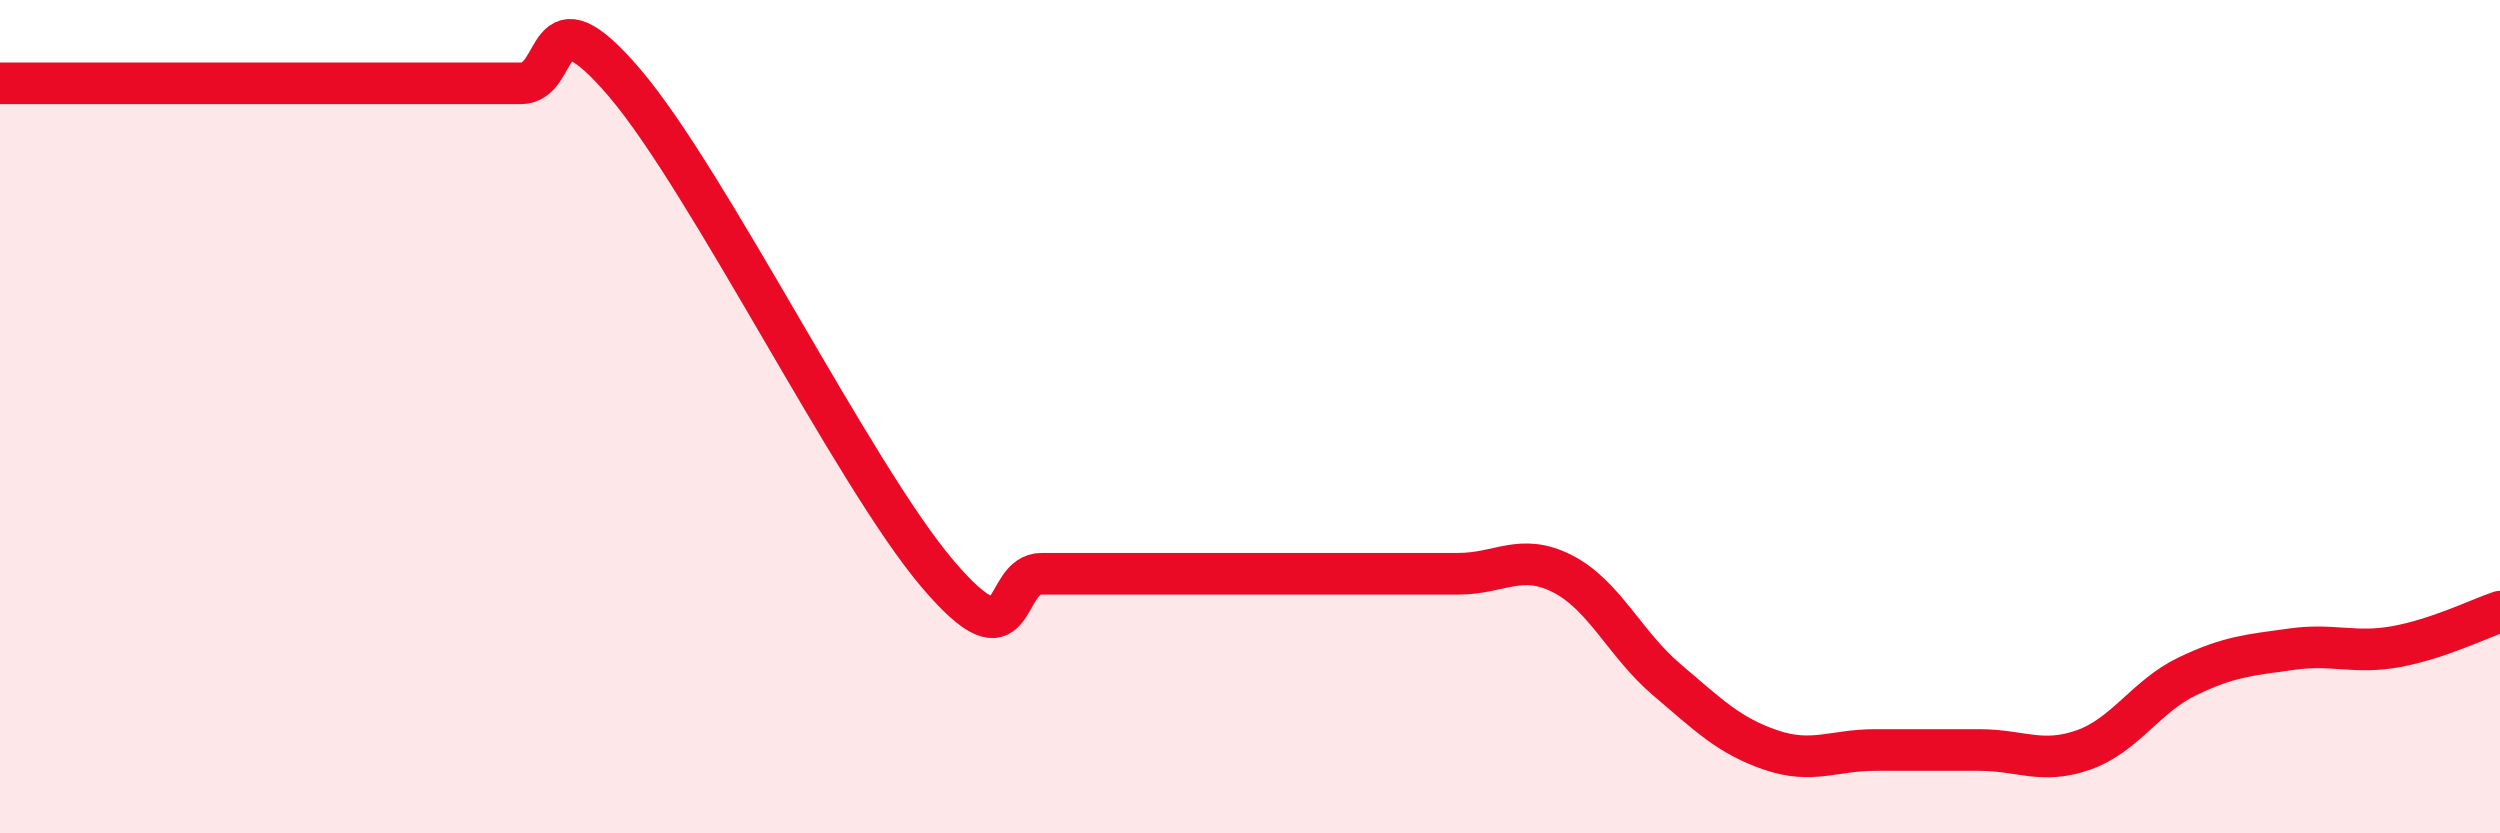 
    <svg width="60" height="20" viewBox="0 0 60 20" xmlns="http://www.w3.org/2000/svg">
      <path
        d="M 0,2 C 0.5,2 1.5,2 2.5,2 C 3.5,2 4,2 5,2 C 6,2 6.5,2 7.5,2 C 8.5,2 9,2 10,2 C 11,2 11.5,2 12.5,2 C 13.5,2 13,-0.35 15,2 C 17,4.35 20.5,11.42 22.5,13.77 C 24.5,16.12 24,13.77 25,13.77 C 26,13.77 26.5,13.77 27.5,13.77 C 28.5,13.77 29,13.77 30,13.77 C 31,13.77 31.5,13.77 32.5,13.77 C 33.5,13.77 34,13.77 35,13.77 C 36,13.77 36.5,13.26 37.5,13.77 C 38.5,14.28 39,15.46 40,16.31 C 41,17.16 41.5,17.66 42.5,18 C 43.5,18.34 44,18 45,18 C 46,18 46.5,18 47.5,18 C 48.5,18 49,18.35 50,18 C 51,17.65 51.5,16.71 52.5,16.23 C 53.5,15.75 54,15.72 55,15.58 C 56,15.44 56.5,15.7 57.5,15.52 C 58.5,15.34 59.5,14.85 60,14.68L60 20L0 20Z"
        fill="#EB0A25"
        opacity="0.1"
        stroke-linecap="round"
        stroke-linejoin="round"
      />
      <path
        d="M 0,2 C 0.5,2 1.5,2 2.5,2 C 3.5,2 4,2 5,2 C 6,2 6.5,2 7.5,2 C 8.5,2 9,2 10,2 C 11,2 11.5,2 12.5,2 C 13.5,2 13,-0.35 15,2 C 17,4.35 20.5,11.42 22.5,13.77 C 24.5,16.12 24,13.77 25,13.77 C 26,13.77 26.5,13.77 27.5,13.77 C 28.5,13.77 29,13.77 30,13.77 C 31,13.77 31.5,13.77 32.5,13.77 C 33.5,13.77 34,13.77 35,13.77 C 36,13.77 36.5,13.26 37.5,13.77 C 38.5,14.28 39,15.46 40,16.31 C 41,17.16 41.5,17.66 42.5,18 C 43.5,18.34 44,18 45,18 C 46,18 46.5,18 47.5,18 C 48.5,18 49,18.35 50,18 C 51,17.65 51.5,16.71 52.5,16.23 C 53.5,15.75 54,15.72 55,15.58 C 56,15.44 56.5,15.7 57.5,15.52 C 58.5,15.34 59.5,14.85 60,14.68"
        stroke="#EB0A25"
        stroke-width="1"
        fill="none"
        stroke-linecap="round"
        stroke-linejoin="round"
      />
    </svg>
  